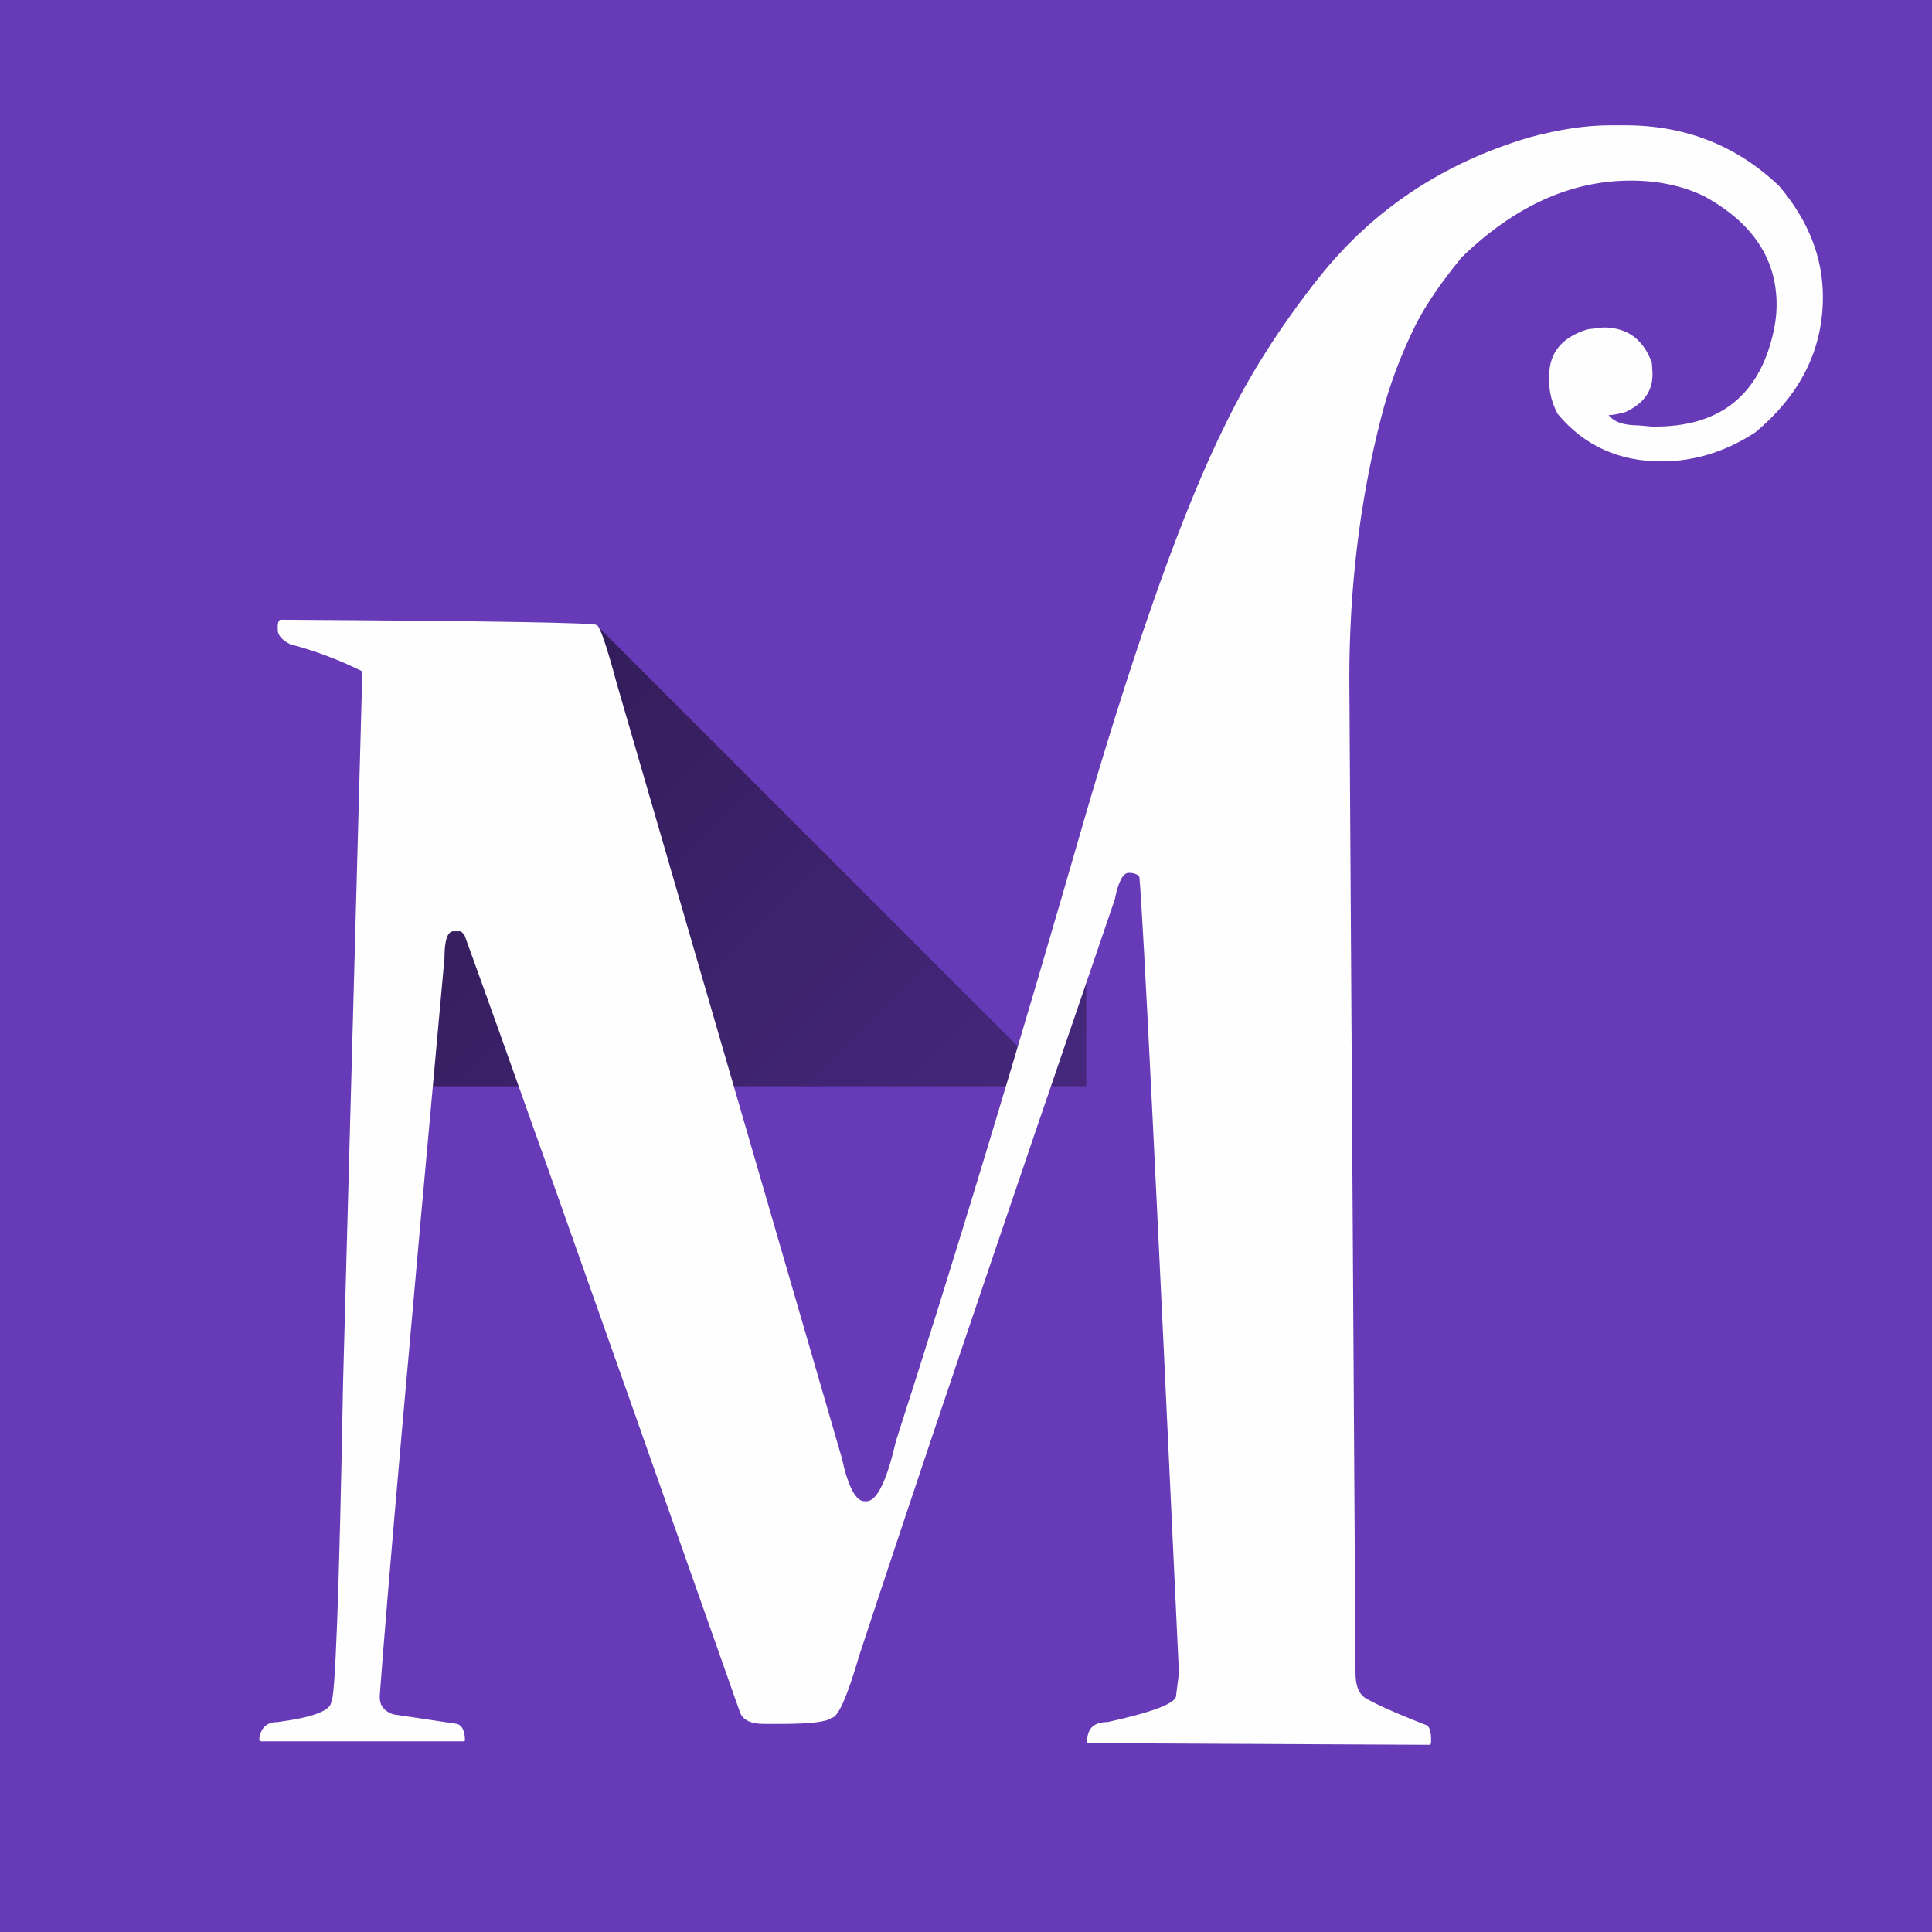 <?xml version="1.0" encoding="UTF-8"?>
<svg xmlns="http://www.w3.org/2000/svg" xmlns:xlink="http://www.w3.org/1999/xlink" xmlns:xodm="http://www.corel.com/coreldraw/odm/2003" xml:space="preserve" width="1.613in" height="1.613in" version="1.1" style="shape-rendering:geometricPrecision; text-rendering:geometricPrecision; image-rendering:optimizeQuality; fill-rule:evenodd; clip-rule:evenodd" viewBox="0 0 5335.71 5335.71">
 <defs>
  <style type="text/css">
   
    .fil2 {fill:none}
    .fil3 {fill:#FEFEFE}
    .fil1 {fill:black}
    .fil0 {fill:#673AB7}
   
  </style>
   <clipPath id="id0">
    <path d="M-0 0l5335.71 0 0 5335.71 -5335.71 0 0 -5335.71z"></path>
   </clipPath>
     <mask id="id1">
  <linearGradient id="id2" gradientUnits="userSpaceOnUse" x1="5257.69" y1="5336.74" x2="1653.35" y2="1732.4">
   <stop offset="0" style="stop-opacity:0; stop-color:white"></stop>
   <stop offset="1" style="stop-opacity:0.502; stop-color:white"></stop>
  </linearGradient>
      <rect style="fill:url(#id2)" x="709.19" y="410.33" width="5030.05" height="5306.39"></rect>
     </mask>
 </defs>
 <g id="Layer_x0020_1">
  <polygon class="fil0" points="-0,0 5335.71,0 5335.71,5335.71 -0,5335.71 "></polygon>
  <g style="clip-path:url(#id0)">
   <g id="_2602711834608">
    <polygon id="_1" class="fil1" style="mask:url(#id1)" points="1647.23,1726.26 2842.08,2921.13 3256.43,1631.53 3941.92,586.34 4497.32,421.82 4913.37,513.51 5720.96,1321.12 5727.74,5680.88 1615.04,5705.24 720.67,4809.13 960.52,4736.01 1076.39,1968.8 "></polygon>
   </g>
  </g>
  <polygon class="fil2" points="-0,0 5335.71,0 5335.71,5335.71 -0,5335.71 "></polygon>
  <g id="_2602711832112">
   <path class="fil3" d="M4446.1 346.08l42.98 0c165.82,0 307.22,55.97 424.29,167.43 80.84,95 121.04,197.43 121.04,306.59 0,145.94 -62.23,270.36 -187.27,374.44 -81.96,53.19 -167.97,79.76 -258.44,79.76 -118.24,0 -213.88,-43.57 -286.81,-131.24 -15.29,-28.82 -23.25,-58.23 -23.25,-89.34l0 -16.41c0,-63.35 35.08,-105.8 105.84,-127.83l43.57 -5.13c66.14,0 110.79,32.82 134.04,97.88l1.71 28.28 0 5.09c0,45.22 -24.96,79.18 -74.72,102.37 -19.75,5.67 -35.61,8.49 -46.32,8.49 14.12,18.66 41.28,28.29 81.38,28.29l37.95 3.36 9.57 0c170.27,0 277.19,-79.18 320.21,-236.99 10.16,-36.78 14.7,-69.6 14.7,-99.55 0,-127.28 -66.82,-226.83 -200.31,-299.8 -59.89,-28.86 -127.24,-42.98 -202.5,-42.98 -165.69,0 -321.26,70.69 -467.2,212.13 -54.9,67.3 -97.3,128.36 -125.58,183.79 -43.57,87.14 -75.75,174.82 -97.88,263.62 -57.69,226.28 -86.55,464.98 -86.55,715.55l17.05 2746.3c0,32.82 7.91,55.43 24.85,67.89 28.29,17.49 86.51,43.53 173.7,77.47 6.73,6.8 10.11,19.25 10.11,36.78l0 11.87 -1.65 2.84 0 1.71 -946.41 -4.55 -1.71 -1.71 0 -3.37c0,-35.65 18.76,-53.18 56.57,-53.18 125.62,-27.7 188.98,-52.02 188.98,-72.98l7.91 -62.77c-62.81,-1353.66 -99,-2086.18 -109.16,-2197.59 -4.55,-7.91 -14.12,-11.9 -29.94,-11.9 -15.34,0 -28.29,24.37 -37.95,72.96 -320.75,936.19 -556.04,1631.98 -705.89,2088.42 -33.41,114.84 -58.9,171.98 -76.39,171.98 -11.92,11.33 -58.82,16.96 -139.21,16.96l-48.06 0c-36.2,0 -58.81,-11.29 -66.18,-33.37 -423.1,-1202 -677.04,-1917.02 -760.8,-2146.1l-9.57 -9.61 -20.37 0c-16.45,0 -24.94,24.9 -24.94,74.08 -97.84,1071.94 -157.78,1750.71 -178.69,2036.94l0 5.12c0,22.04 11.88,37.33 36.2,46.36l177.55 26.58c14.16,4.53 21.49,19.82 21.49,46.39l-1.67 1.71 -561.69 0 -5.13 -3.41c3.46,-33.36 20.37,-49.77 51.53,-49.77 98.42,-13 147.65,-32.25 147.65,-56.57 10.71,0 22.08,-294.14 32.78,-883l53.19 -1962.26c-65.06,-32.24 -131.25,-57.14 -199.1,-74.68 -23.25,-11.87 -34.53,-25.44 -34.53,-39.61l0 -13.57c1.12,-9.63 3.91,-14.7 8.45,-14.7 581,3.41 871.71,8.49 871.71,14.7 8.51,0 27.16,53.77 56.03,161.23l621.63 2139.3c17.49,79.76 38.49,119.37 62.81,119.37l5.09 0c28.86,0 56.02,-55.43 81.42,-165.73 160.11,-496.1 336.04,-1077.59 528.3,-1745.08 141.45,-481.94 268.69,-836.02 381.27,-1062.31 65.11,-134.61 151.07,-270.39 258.49,-406.14 149.35,-187.8 342.88,-316.75 581.57,-387.47 81.96,-22.08 156.11,-33.36 222.25,-33.36z"></path>
  </g>
 </g>
</svg>
